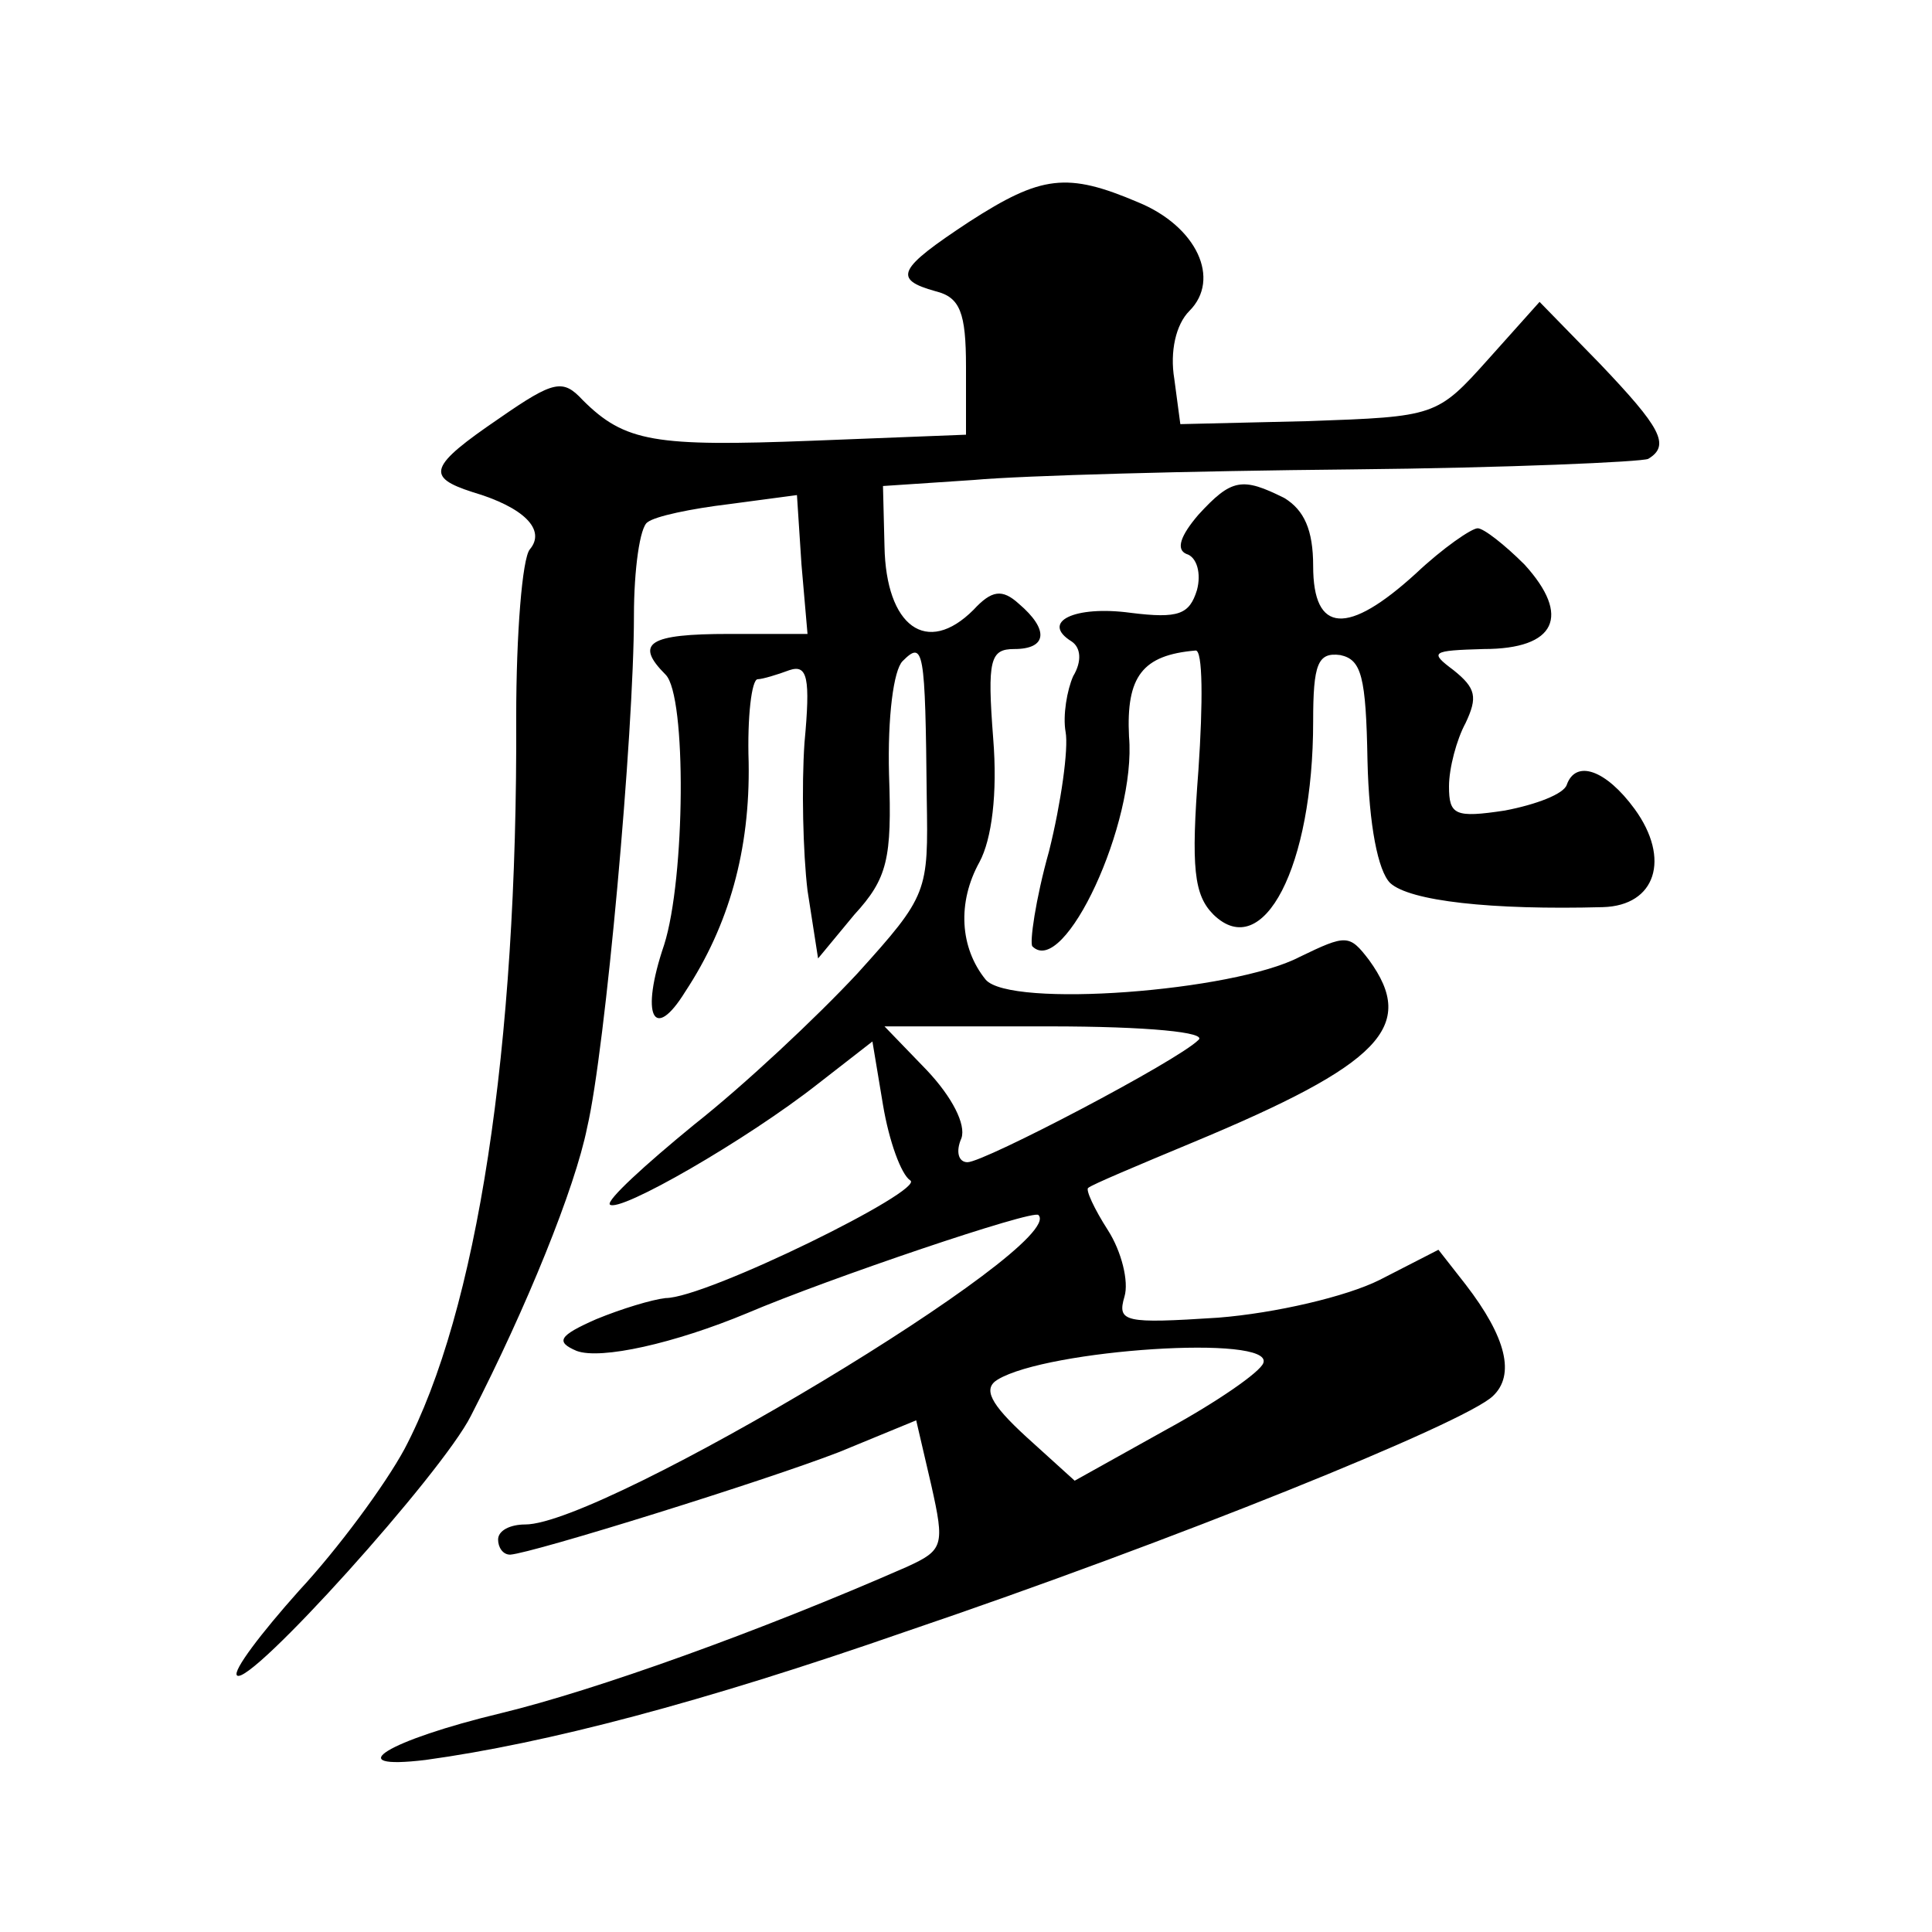 <?xml version="1.0" standalone="no"?>
<!DOCTYPE svg PUBLIC "-//W3C//DTD SVG 20010904//EN"
 "http://www.w3.org/TR/2001/REC-SVG-20010904/DTD/svg10.dtd">
<svg version="1.0" xmlns="http://www.w3.org/2000/svg"
 width="128pt" height="128pt" viewBox="0 0 128 128"
 preserveAspectRatio="xMidYMid meet">
<g transform="translate(0,128) scale(0.1,-0.1)"
fill="#0" stroke="none">
<path d="M642 1133 c-47 -31 -51 -38 -22 -46 16 -4 20 -14 20 -50 l0 -45 -102 -4
c-104 -4 -124 -1 -152 27 -13 14 -19 13 -55 -12 -47 -32 -49 -39 -18 -49 34 -10
49 -25 38 -38 -5 -6 -9 -56 -9 -111 1 -220 -26 -394 -74 -485 -13 -24 -44 -66 -70
-94 -25 -28 -44 -53 -41 -56 8 -8 136 134 155 172 37 72 69 151 77 191 12 51 31
261 31 339 0 31 4 59 9 62 5 4 29 9 54 12 l45 6 3 -46 4 -46 -52 0 c-53 0 -63 -6
-42 -27 14 -14 13 -135 -1 -179 -16 -47 -7 -65 14 -31 29 44 43 94 42 152 -1 30
2 55 6 55 3 0 13 3 21 6 12 4 14 -5 10 -48 -2 -29 -1 -73 2 -98 l7 -45 24 29 c22
24 25 37 23 93 -1 38 3 69 9 75 14 14 15 8 16 -91 1 -62 1 -64 -46 -116 -27 -29
-75 -74 -108 -100 -33 -27 -58 -50 -56 -53 6 -6 91 43 138 80 l36 28 7 -42 c4 -24
12 -46 18 -50 11 -6 -135 -78 -162 -78 -9 -1 -29 -7 -46 -14 -25 -11 -27 -15 -13
-21 16 -6 65 5 113 25 54 23 190 69 193 65 20 -20 -288 -205 -340 -205 -10 0 -18
-4 -18 -10 0 -5 3 -10 8 -10 15 1 169 49 218 68 l51 21 10 -43 c9 -40 8 -43 -16
-54 -98 -43 -207 -82 -269 -97 -75 -18 -108 -38 -50 -31 80 11 183 38 318 85 177
60 370 138 389 156 15 14 9 39 -18 74 l-18 23 -39 -20 c-22 -11 -69 -22 -107 -25
-62 -4 -67 -3 -62 14 3 10 -2 30 -11 44 -9 14 -15 27 -13 28 2 2 33 15 69 30 125
52 149 77 117 121 -13 17 -15 17 -46 2 -44 -23 -192 -34 -208 -15 -17 21 -19 51
-4 78 8 15 12 45 9 82 -4 52 -2 59 14 59 22 0 23 13 3 30 -11 10 -18 9 -30 -4 -31
-31 -58 -11 -59 42 l-1 40 60 4 c33 3 145 6 250 7 104 1 193 5 197 7 15 9 8 21
-32 63 l-40 41 -34 -38 c-34 -38 -35 -38 -119 -41 l-85 -2 -4 30 c-3 18 1 36 10
45 21 21 5 56 -34 72 -47 20 -64 18 -112 -13z m152 -542 c-14 -14 -142 -81 -153
-81 -6 0 -8 7 -4 16 3 9 -6 27 -23 45 l-28 29 109 0 c66 0 105 -4 99 -9z m43 -214
c-2 -6 -31 -26 -64 -44 l-61 -34 -32 29 c-24 22 -29 32 -19 38 33 20 183 30 176
11z M794 939 c-12 -14 -15 -23 -8 -26 7 -2 10 -13 7 -24 -5 -16 -12 -19 -44 -15
-37 5 -60 -6 -39 -19 6 -4 7 -13 1 -23 -4 -9 -7 -26 -5 -37 2 -11 -3 -47 -11 -79
-9 -32 -13 -61 -11 -63 21 -21 69 82 64 139 -2 40 9 54 44 57 5 1 5 -35 2 -79 -5
-65 -3 -83 10 -96 33 -32 66 32 66 128 0 38 3 46 18 44 14 -3 17 -14 18 -70 1 -43
7 -73 15 -81 13 -12 67 -18 141 -16 35 1 45 32 21 65 -19 26 -39 33 -45 16 -2 -6
-20 -13 -41 -17 -33 -5 -37 -3 -37 16 0 12 5 31 11 42 8 17 7 23 -8 35 -16 12 -15
13 20 14 48 0 58 22 27 56 -13 13 -27 24 -31 24 -4 0 -23 -13 -41 -30 -45 -41 -68
-40 -68 5 0 24 -6 37 -19 45 -28 14 -35 13 -57 -11z"/>
</g>
</svg>
